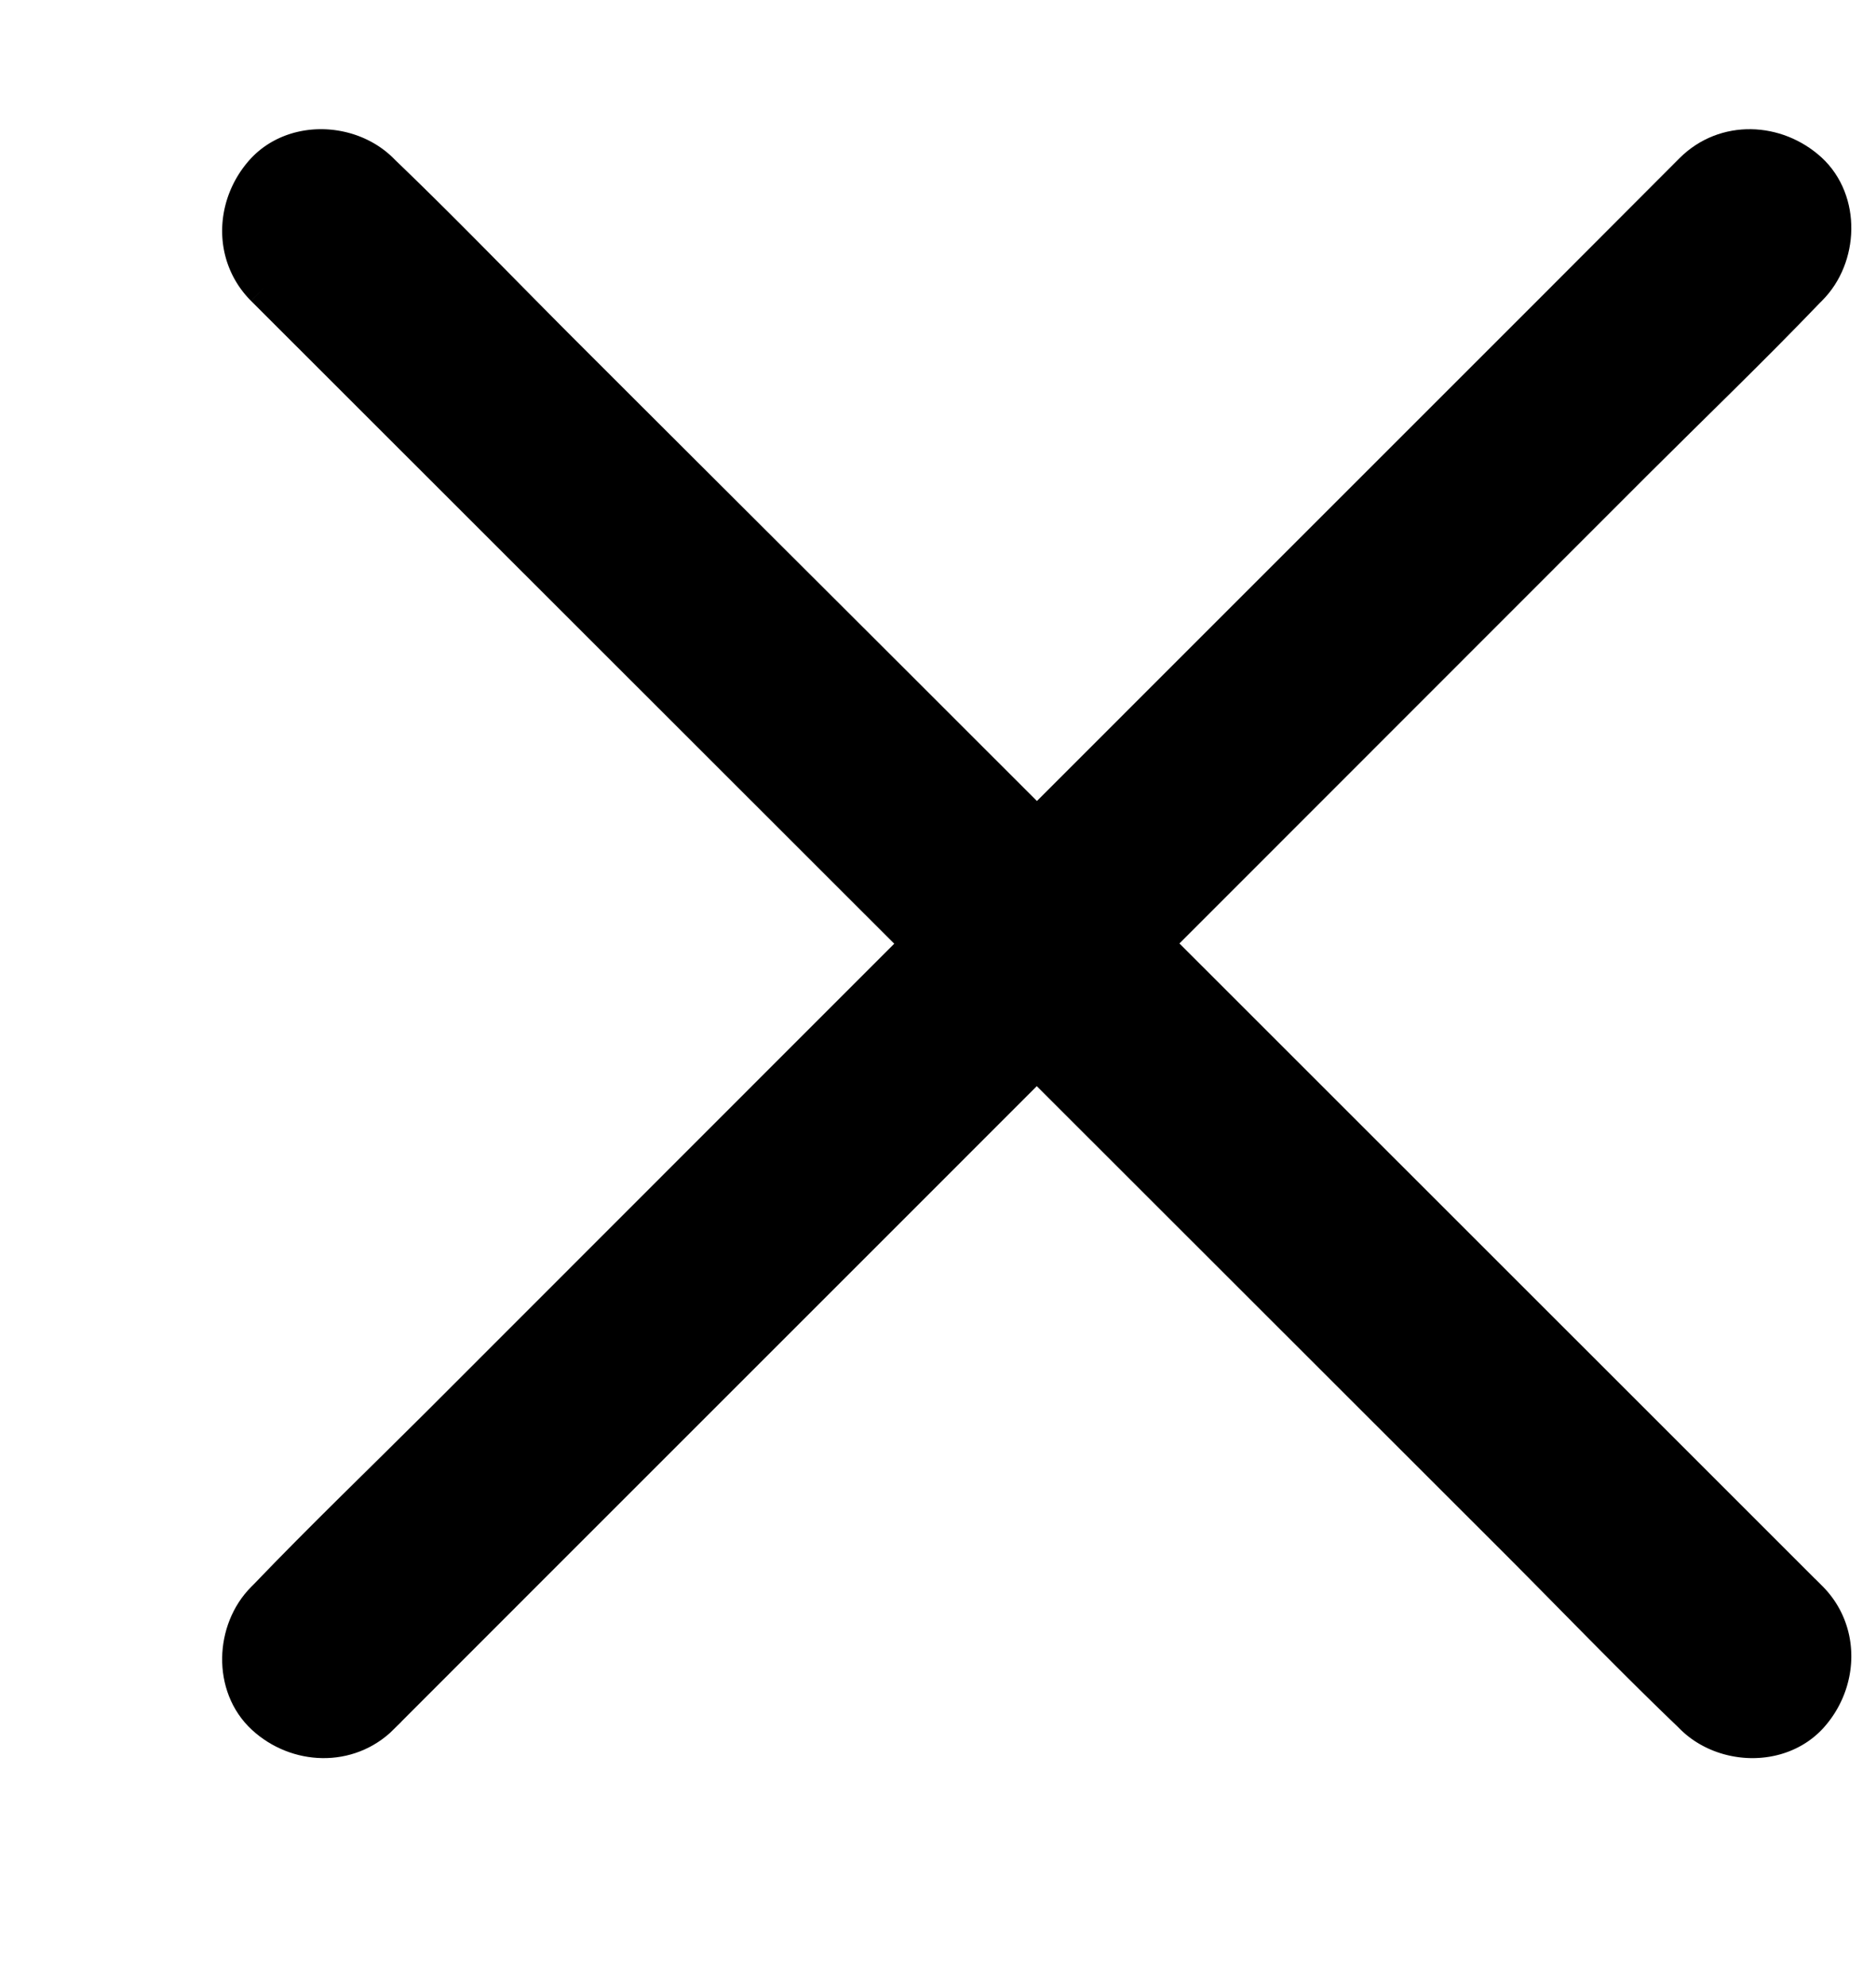 <svg viewBox="-2 1 19 17" class="icon icon-close" width="17" height="18" xmlns="http://www.w3.org/2000/svg">
  <g fill="#000000" stroke="#000000" stroke-width=".5" fill-rule="evenodd">
    <path d="M16.28 15.685l-1.439-1.439-3.457-3.456L7.2 6.607C5.993 5.401 4.787 4.2 3.58 2.993 3 2.411 2.426 1.815 1.833 1.246l-.024-.024c-.284-.284-.808-.308-1.09 0-.28.309-.304.785 0 1.09A650829390.227 650829390.227 0 0 0 9.8 11.389l3.616 3.614c.582.583 1.154 1.179 1.75 1.75l.025.025c.284.284.808.308 1.09 0 .28-.309.304-.788 0-1.093z"/>
    <path d="M1.812 16.78l1.438-1.439 3.457-3.457L10.889 7.7l3.614-3.616c.583-.582 1.179-1.154 1.75-1.75l.025-.025c.284-.284.308-.808 0-1.09-.309-.28-.785-.304-1.09 0L13.75 2.66l-3.457 3.457L6.111 10.3l-3.614 3.616c-.583.582-1.179 1.154-1.75 1.75l-.025.025c-.284.284-.308.808 0 1.09.305.28.785.304 1.09 0z"/>
  </g>
</svg>
